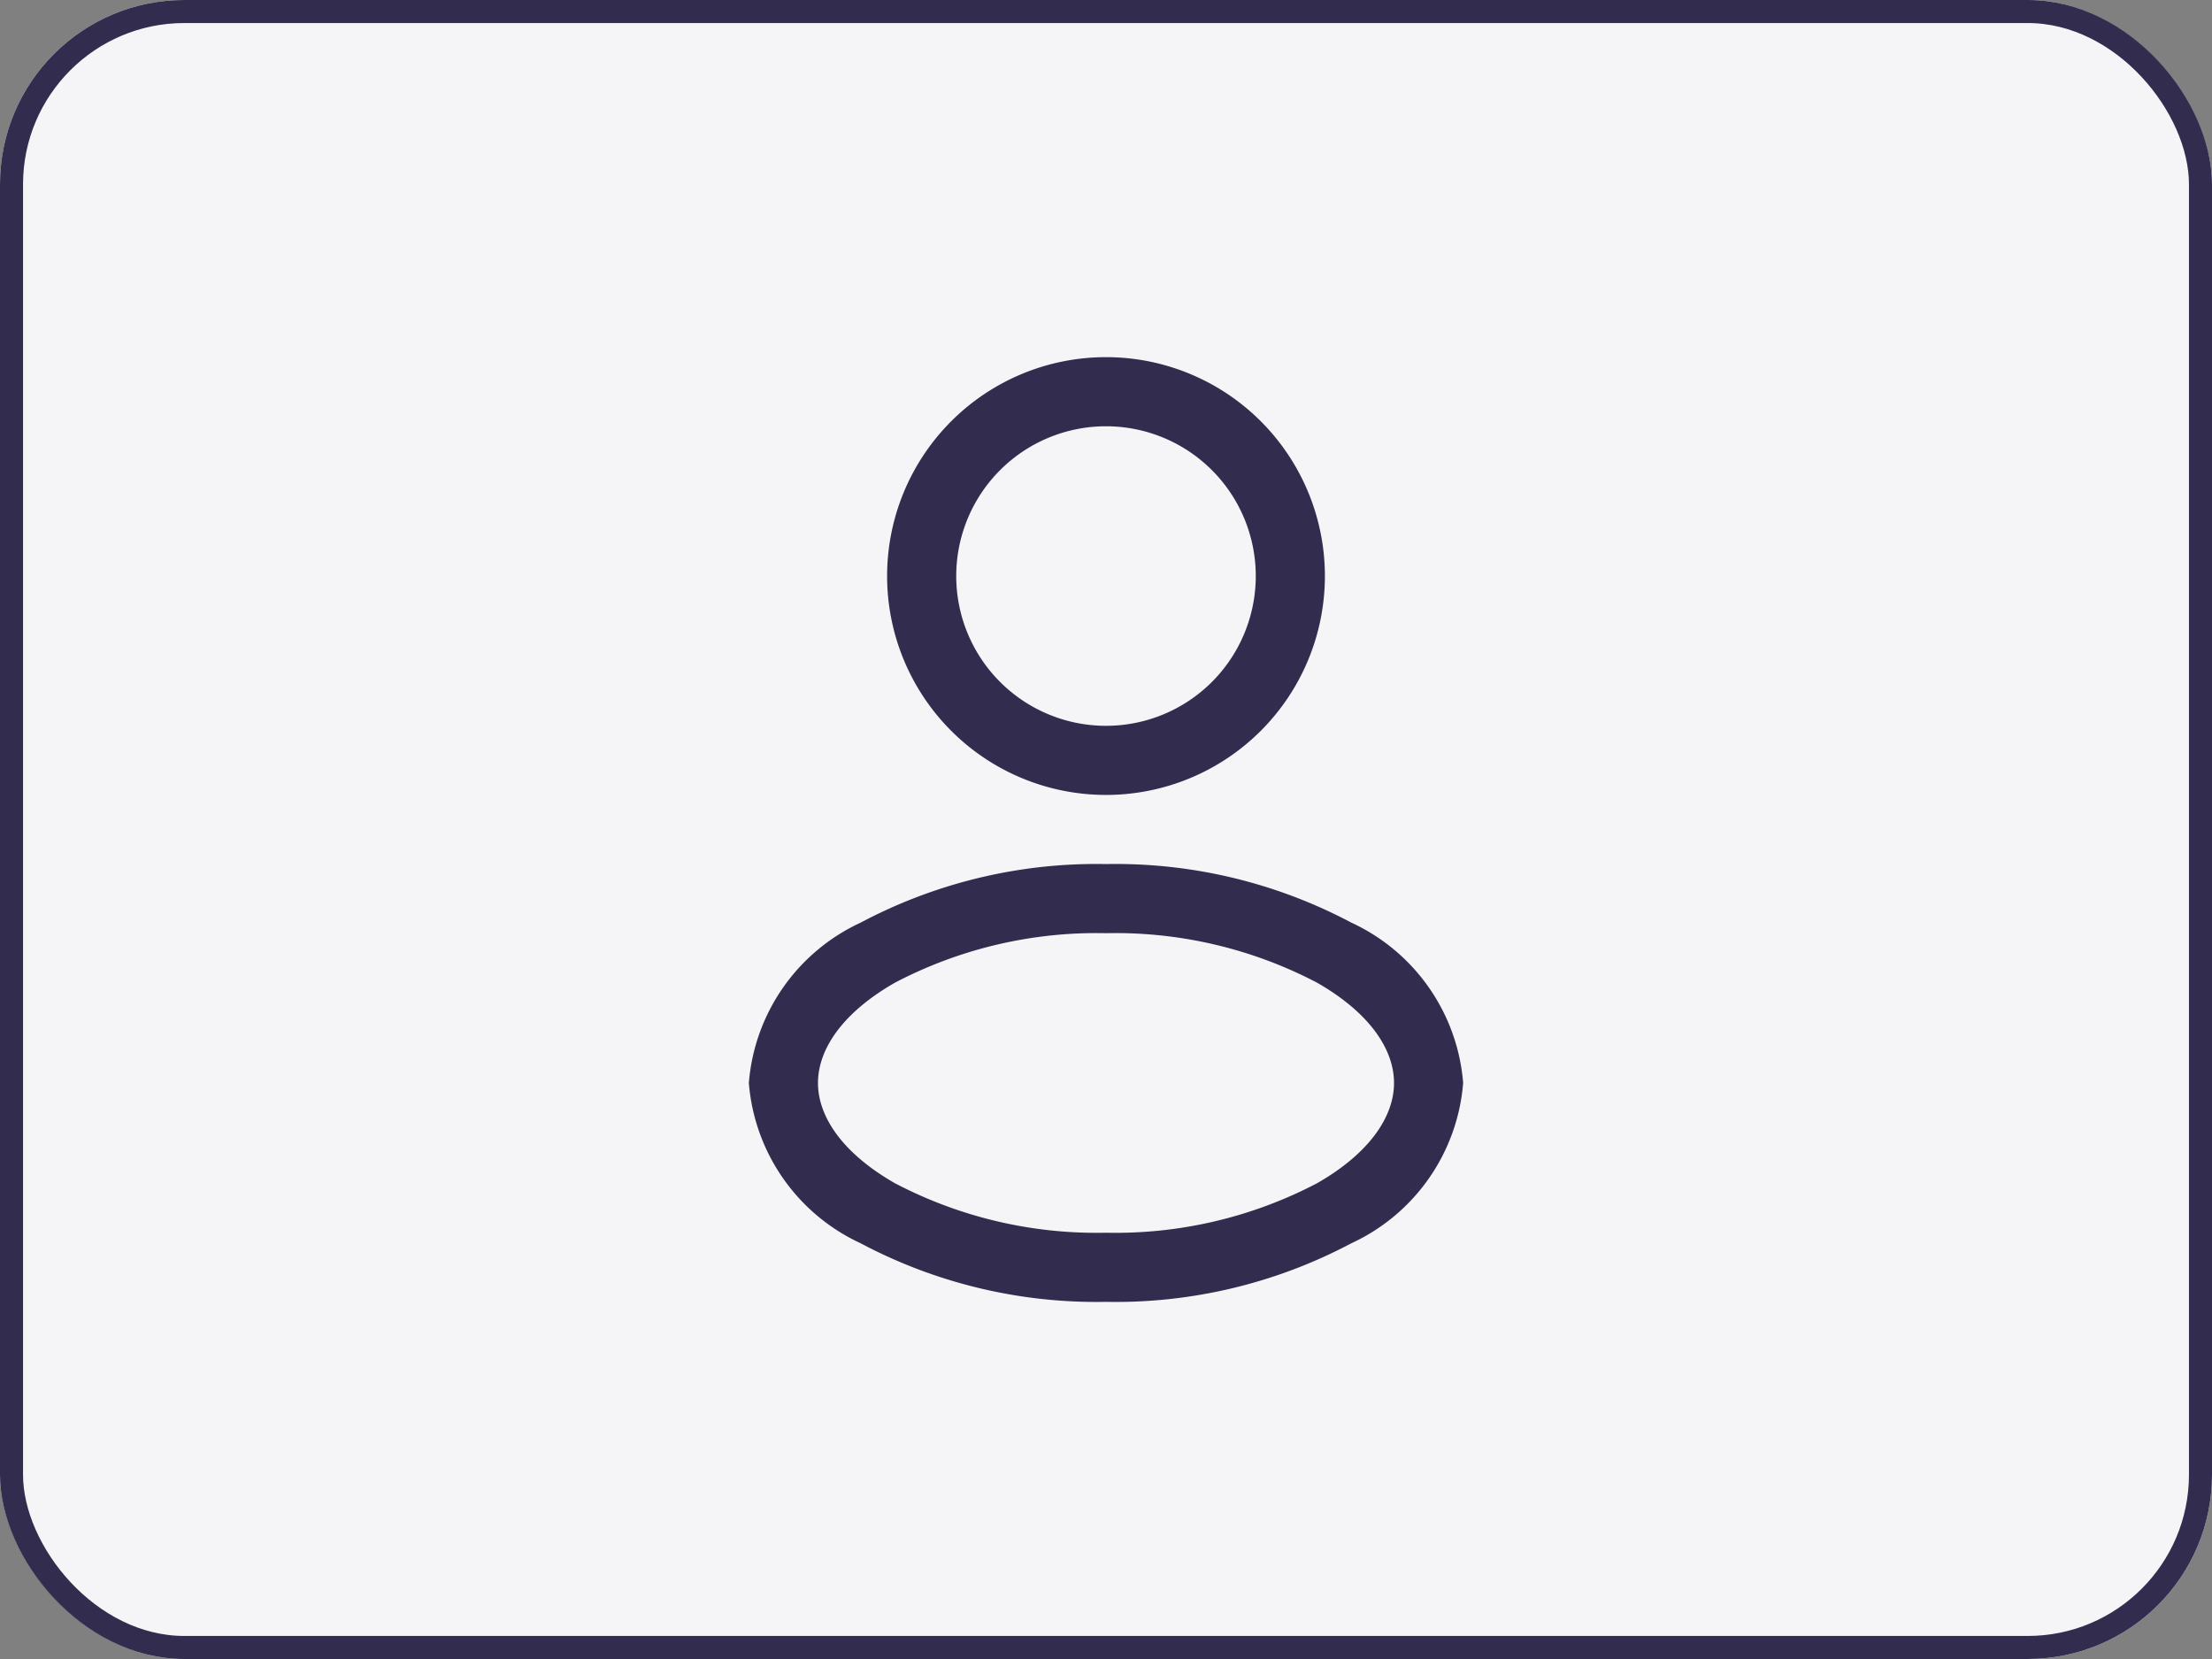 <svg id="single" xmlns="http://www.w3.org/2000/svg" width="48" height="36" viewBox="0 0 48 36">
  <rect x="0" y="0" width="48" height="36" fill="#808080" stroke="none"/>
  <g id="Rectangle_32110" data-name="Rectangle 32110" fill="#f5f5f7" stroke="#322c4f" stroke-width="0.5">
    <rect width="48" height="36" rx="4" stroke="none"/>
    <rect x="0.25" y="0.25" width="47.5" height="35.5" rx="3.75" fill="none"/>
  </g>
  <path id="Path_191607" data-name="Path 191607" d="M2944.923,8396.827a1.928,1.928,0,0,1-1.924-1.922v-10.572a1.928,1.928,0,0,1,1.924-1.922h11.449v-6.292a1.93,1.93,0,0,1,1.924-1.925h15.377a1.929,1.929,0,0,1,1.922,1.925v10.572a1.929,1.929,0,0,1-1.922,1.922h-11.451v6.292a1.928,1.928,0,0,1-1.922,1.922Zm15.377-1.922v-10.572h-15.377v10.572Zm13.373-8.214v-10.572H2958.3v6.292h2a1.928,1.928,0,0,1,1.922,1.922v2.358Z" transform="translate(-2935.122 -8366.736)" fill="none"/>
  <g id="Group_149705" data-name="Group 149705" transform="translate(12 6.5)">
    <path id="Path_191780" data-name="Path 191780" d="M12,1.25A4.75,4.75,0,1,0,16.75,6,4.75,4.75,0,0,0,12,1.25ZM8.75,6A3.25,3.25,0,1,1,12,9.25,3.25,3.25,0,0,1,8.75,6Z" fill="#322c4f" fill-rule="evenodd"/>
    <path id="Path_191781" data-name="Path 191781" d="M12,12.25a10.908,10.908,0,0,0-5.322,1.27A4.2,4.2,0,0,0,4.25,17a4.2,4.2,0,0,0,2.428,3.48A10.908,10.908,0,0,0,12,21.75a10.909,10.909,0,0,0,5.322-1.27A4.2,4.2,0,0,0,19.75,17a4.2,4.2,0,0,0-2.428-3.48A10.909,10.909,0,0,0,12,12.25ZM5.75,17c0-.719.517-1.517,1.672-2.177A9.423,9.423,0,0,1,12,13.75a9.423,9.423,0,0,1,4.578,1.073c1.155.66,1.672,1.458,1.672,2.177s-.517,1.517-1.672,2.177A9.423,9.423,0,0,1,12,20.25a9.423,9.423,0,0,1-4.578-1.073C6.267,18.517,5.75,17.719,5.75,17Z" fill="#322c4f" fill-rule="evenodd"/>
  </g>
</svg>

